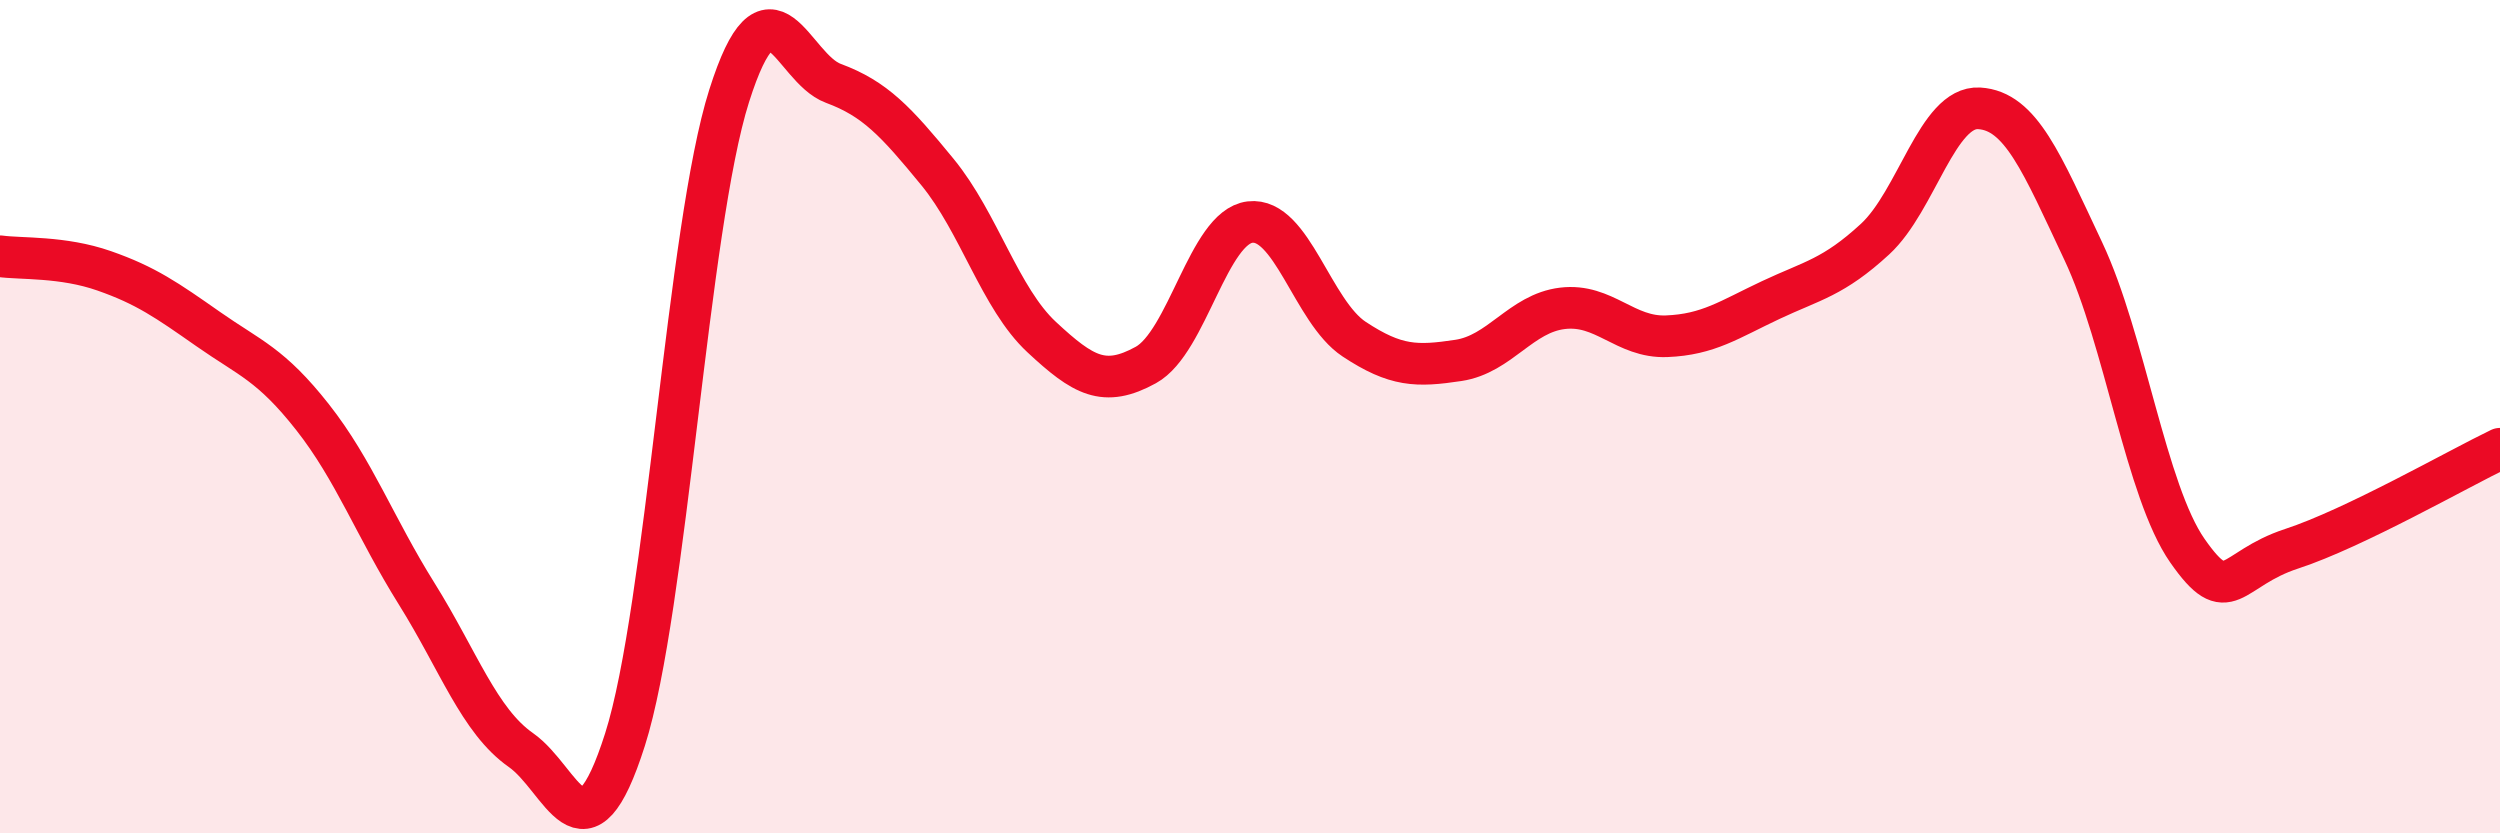 
    <svg width="60" height="20" viewBox="0 0 60 20" xmlns="http://www.w3.org/2000/svg">
      <path
        d="M 0,6.15 C 0.5,6.22 1.5,6.15 2.5,6.5 C 3.5,6.85 4,7.2 5,7.9 C 6,8.6 6.5,8.74 7.5,10.01 C 8.5,11.28 9,12.65 10,14.25 C 11,15.85 11.5,17.3 12.5,18 C 13.5,18.7 14,20.89 15,17.75 C 16,14.61 16.5,5.45 17.5,2.3 C 18.5,-0.85 19,1.63 20,2 C 21,2.37 21.5,2.91 22.5,4.13 C 23.5,5.35 24,7.16 25,8.09 C 26,9.02 26.5,9.31 27.5,8.76 C 28.5,8.21 29,5.45 30,5.33 C 31,5.21 31.5,7.48 32.5,8.14 C 33.5,8.8 34,8.8 35,8.65 C 36,8.5 36.5,7.52 37.5,7.4 C 38.5,7.28 39,8.11 40,8.07 C 41,8.03 41.5,7.67 42.5,7.2 C 43.5,6.73 44,6.66 45,5.74 C 46,4.82 46.5,2.54 47.5,2.6 C 48.5,2.66 49,3.91 50,6.03 C 51,8.15 51.5,11.79 52.5,13.22 C 53.5,14.65 53.5,13.66 55,13.17 C 56.5,12.68 59,11.25 60,10.77L60 20L0 20Z"
        fill="#EB0A25"
        opacity="0.1"
        stroke-linecap="round"
        stroke-linejoin="round"
      />
      <path
        d="M 0,6.15 C 0.5,6.22 1.5,6.15 2.5,6.5 C 3.5,6.85 4,7.2 5,7.9 C 6,8.6 6.5,8.74 7.5,10.01 C 8.5,11.28 9,12.65 10,14.25 C 11,15.85 11.5,17.3 12.5,18 C 13.5,18.7 14,20.89 15,17.75 C 16,14.61 16.5,5.45 17.5,2.3 C 18.5,-0.85 19,1.63 20,2 C 21,2.37 21.5,2.91 22.5,4.13 C 23.5,5.35 24,7.16 25,8.09 C 26,9.02 26.5,9.31 27.5,8.76 C 28.5,8.21 29,5.45 30,5.33 C 31,5.21 31.5,7.48 32.5,8.14 C 33.5,8.8 34,8.8 35,8.65 C 36,8.5 36.5,7.52 37.5,7.4 C 38.5,7.28 39,8.11 40,8.07 C 41,8.03 41.5,7.67 42.5,7.2 C 43.5,6.73 44,6.66 45,5.74 C 46,4.82 46.5,2.54 47.5,2.6 C 48.5,2.66 49,3.91 50,6.03 C 51,8.15 51.5,11.79 52.5,13.22 C 53.5,14.65 53.5,13.66 55,13.17 C 56.5,12.68 59,11.25 60,10.77"
        stroke="#EB0A25"
        stroke-width="1"
        fill="none"
        stroke-linecap="round"
        stroke-linejoin="round"
      />
    </svg>
  